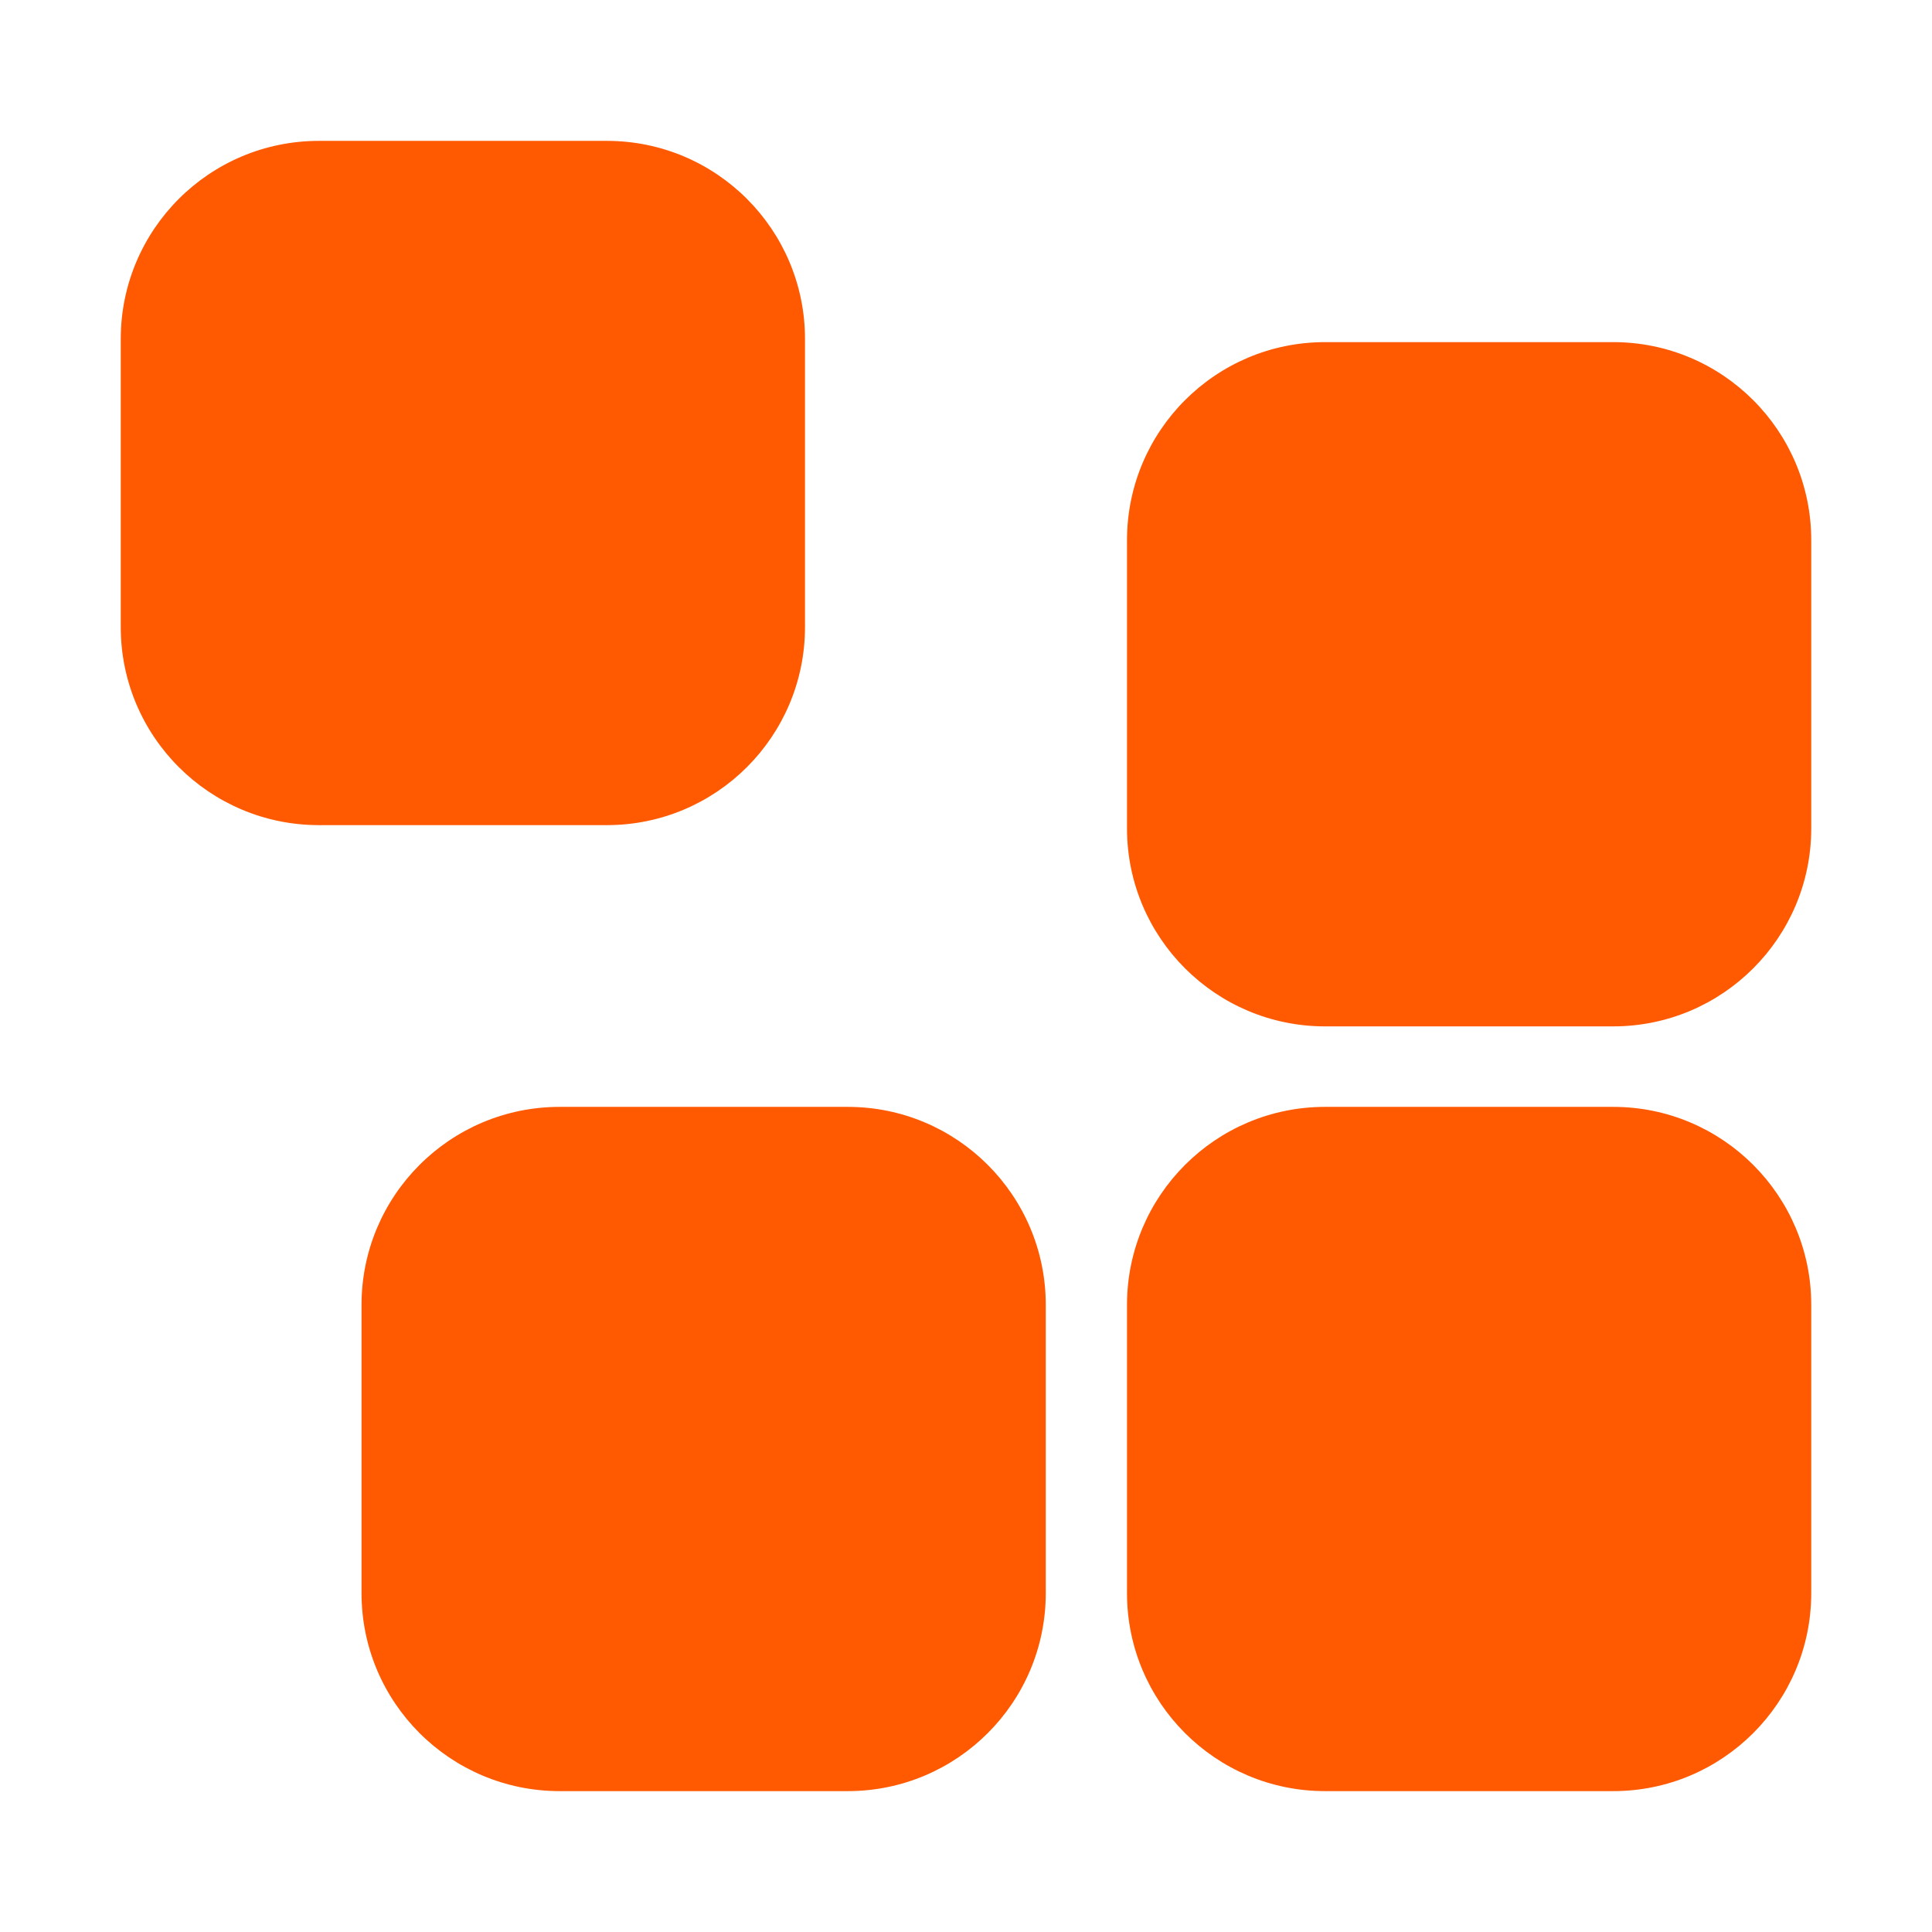<svg xmlns="http://www.w3.org/2000/svg" viewBox="0 0 24 24" width="24" height="24" color="#ff5a01" fill="none">
    <path fill-rule="evenodd" clip-rule="evenodd" d="M3.961 1.75C2.602 1.75 1.5 2.852 1.5 4.211L1.5 7.789C1.5 9.148 2.602 10.25 3.961 10.25L7.539 10.25C8.898 10.25 10 9.148 10 7.789L10 4.211C10 2.852 8.898 1.75 7.539 1.75L3.961 1.75ZM16.46 4.25C15.102 4.25 14 5.352 14 6.711V10.29C14 11.648 15.102 12.75 16.46 12.75L20.04 12.75C21.398 12.75 22.5 11.648 22.5 10.29L22.5 6.711C22.5 5.352 21.398 4.25 20.04 4.25L16.46 4.25ZM14 16.21C14 14.852 15.102 13.75 16.46 13.75L20.04 13.75C21.398 13.75 22.5 14.852 22.5 16.21V19.79C22.5 21.148 21.398 22.25 20.04 22.25H16.46C15.102 22.25 14 21.148 14 19.79V16.21ZM6.952 13.75C5.593 13.75 4.491 14.852 4.491 16.21L4.491 19.79C4.491 21.148 5.593 22.25 6.952 22.25L10.531 22.25C11.89 22.25 12.991 21.148 12.991 19.79V16.21C12.991 14.852 11.89 13.75 10.531 13.75H6.952Z" fill="#ff5a01"></path>
</svg>